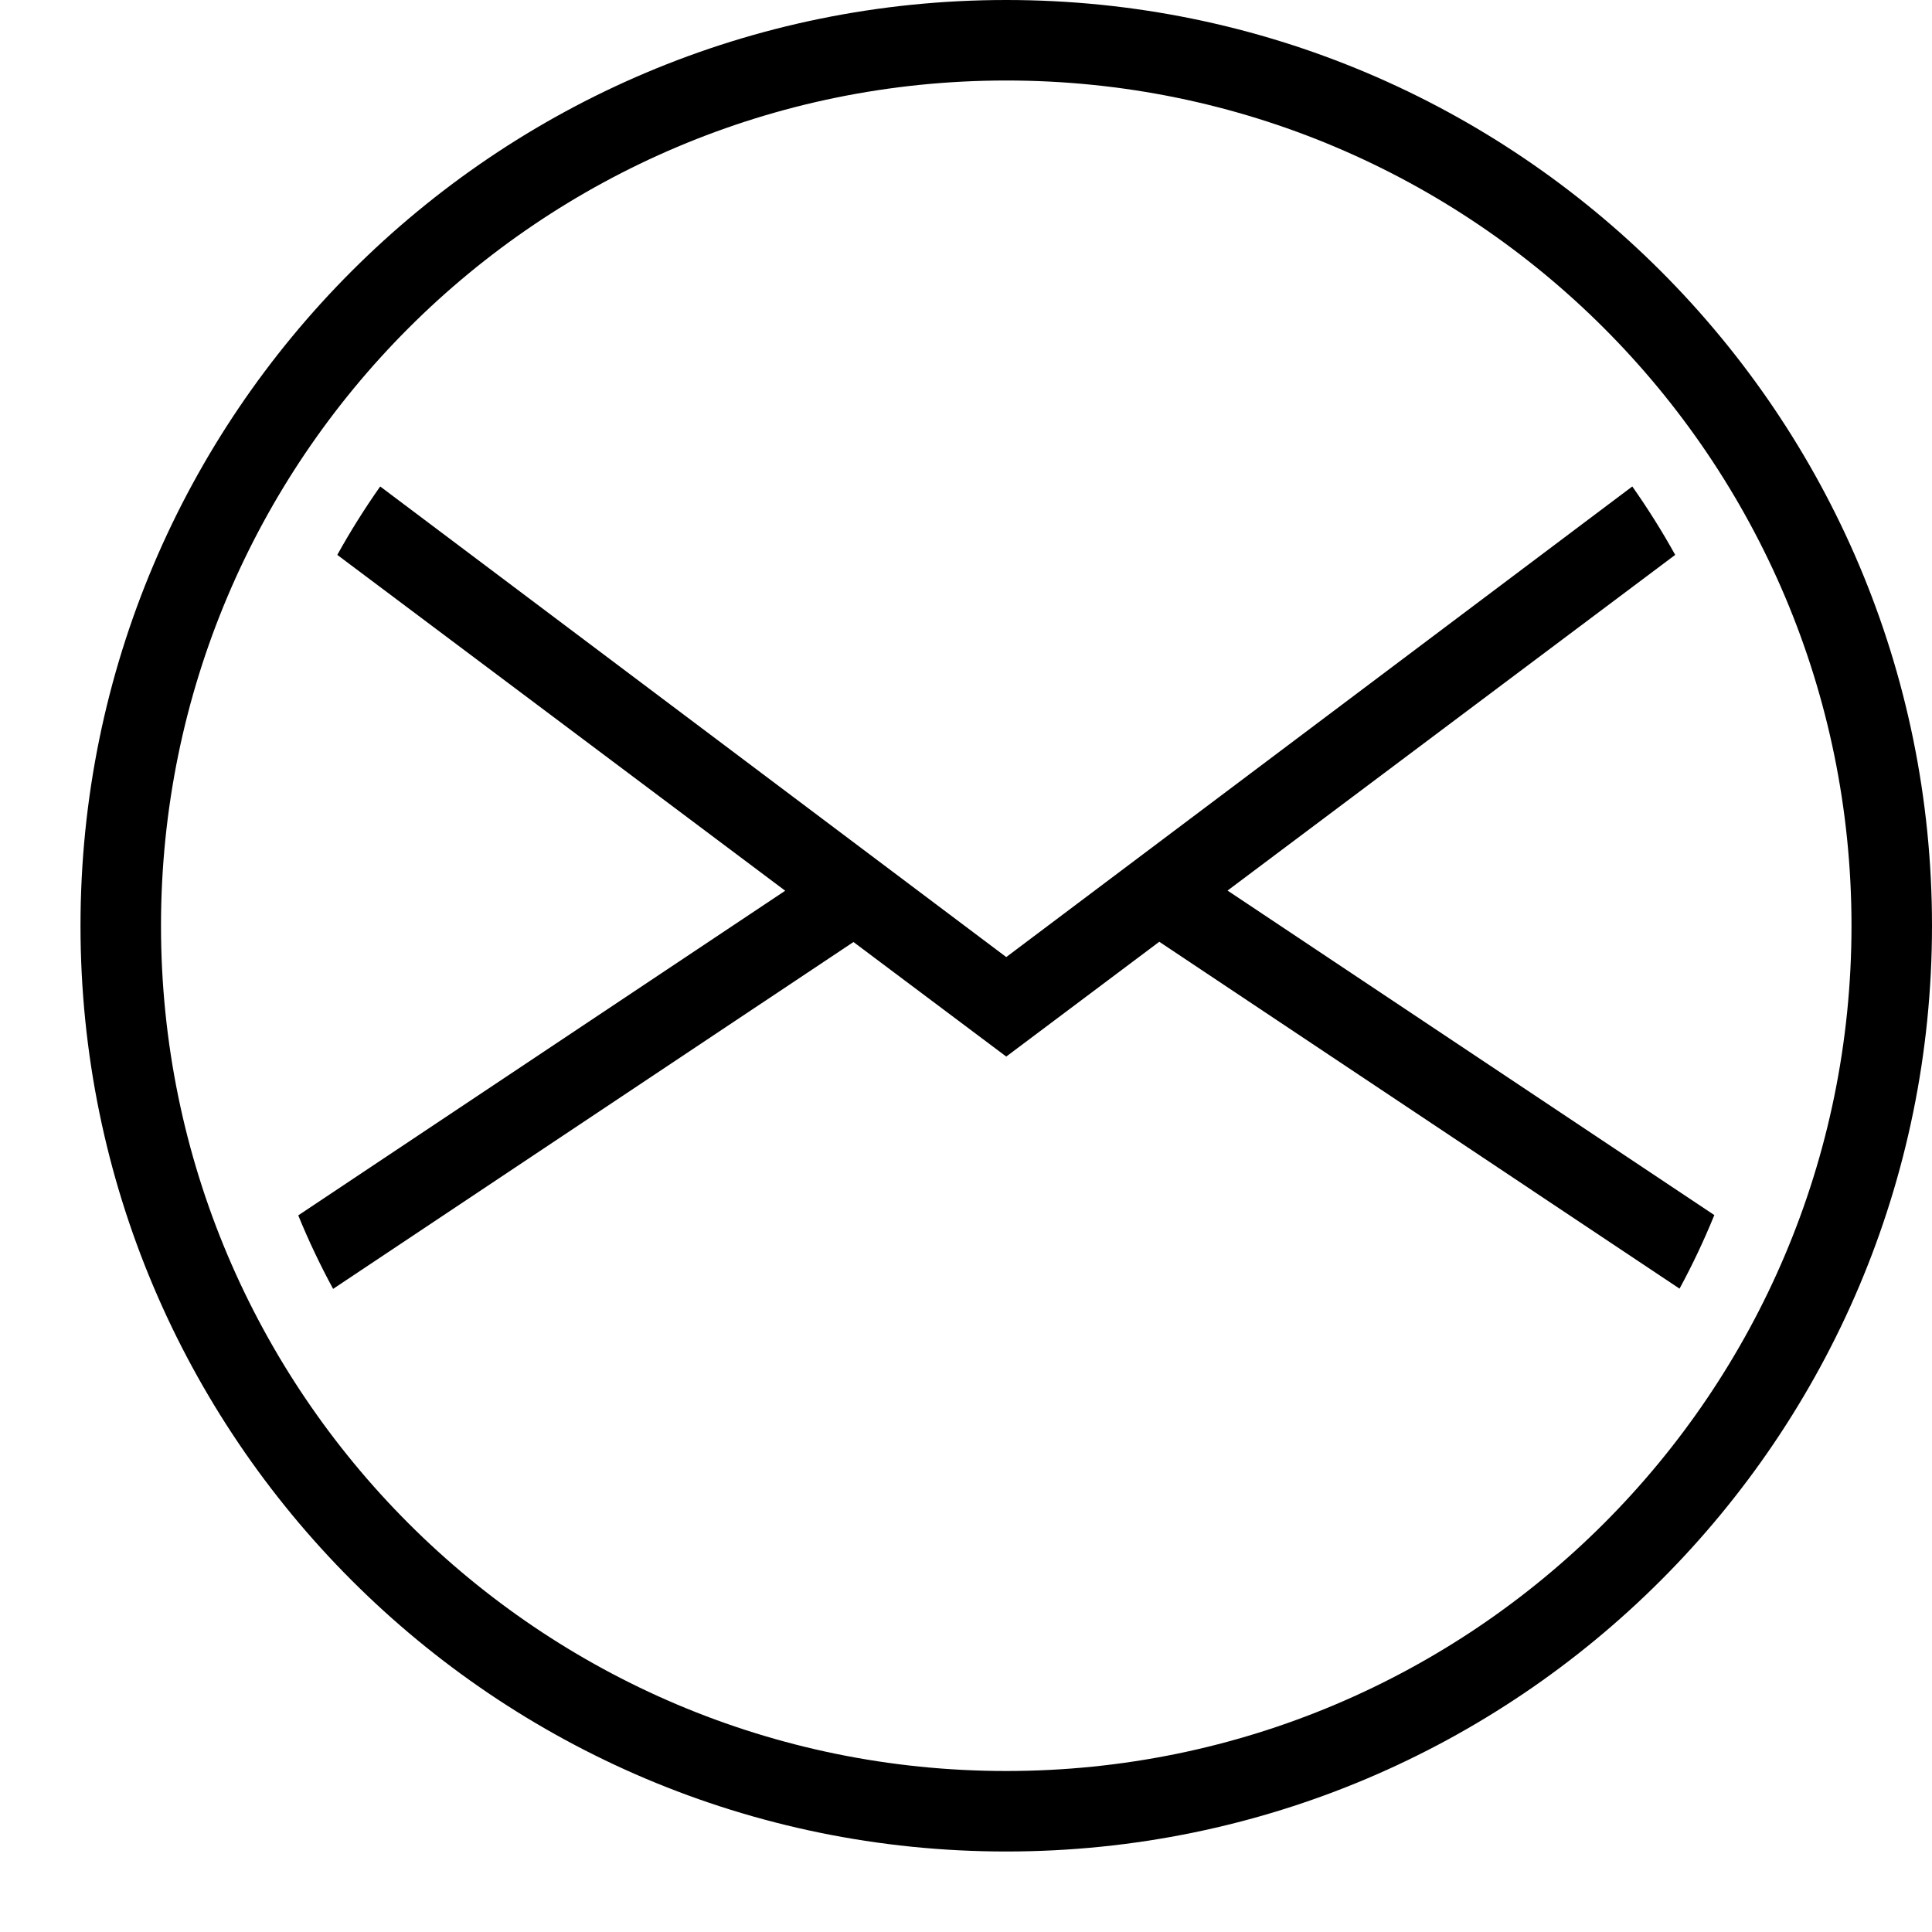 <?xml version="1.0" ?><svg height="24px" version="1.1" viewBox="0 0 24 24" width="24px" xmlns="http://www.w3.org/2000/svg" xmlns:sketch="http://www.bohemiancoding.com/sketch/ns" xmlns:xlink="http://www.w3.org/1999/xlink"><title/><desc/><defs/><g fill="none" fill-rule="evenodd" id="miu" stroke="none" stroke-width="1"><g id="Artboard-1" transform="translate(-503, -191)"><g id="slice" transform="translate(215, 119)"/><path d="M504,202.5 C504,196.149 509.149,191 515.5,191 C521.851,191 527,196.149 527,202.5 C527,208.851 521.851,214 515.5,214 C509.149,214 504,208.851 504,202.5 Z M526,202.5 C526,196.701 521.299,192 515.5,192 C509.701,192 505,196.701 505,202.5 C505,208.299 509.701,213 515.5,213 C521.299,213 526,208.299 526,202.5 Z M506.705,206.098 L512.754,202.065 L507.19,197.893 C507.353,197.599 507.531,197.316 507.723,197.043 L515.5,202.889 L523.277,197.043 C523.469,197.316 523.647,197.599 523.81,197.893 L518.249,202.063 L524.296,206.094 C524.168,206.408 524.024,206.713 523.864,207.008 L517.401,202.699 L515.5,204.125 L513.602,202.702 L507.138,207.011 C506.978,206.716 506.833,206.411 506.705,206.098 L506.705,206.098 Z" fill="#000000" id="circle-email-mail-send-outline-stroke"/></g></g></svg>